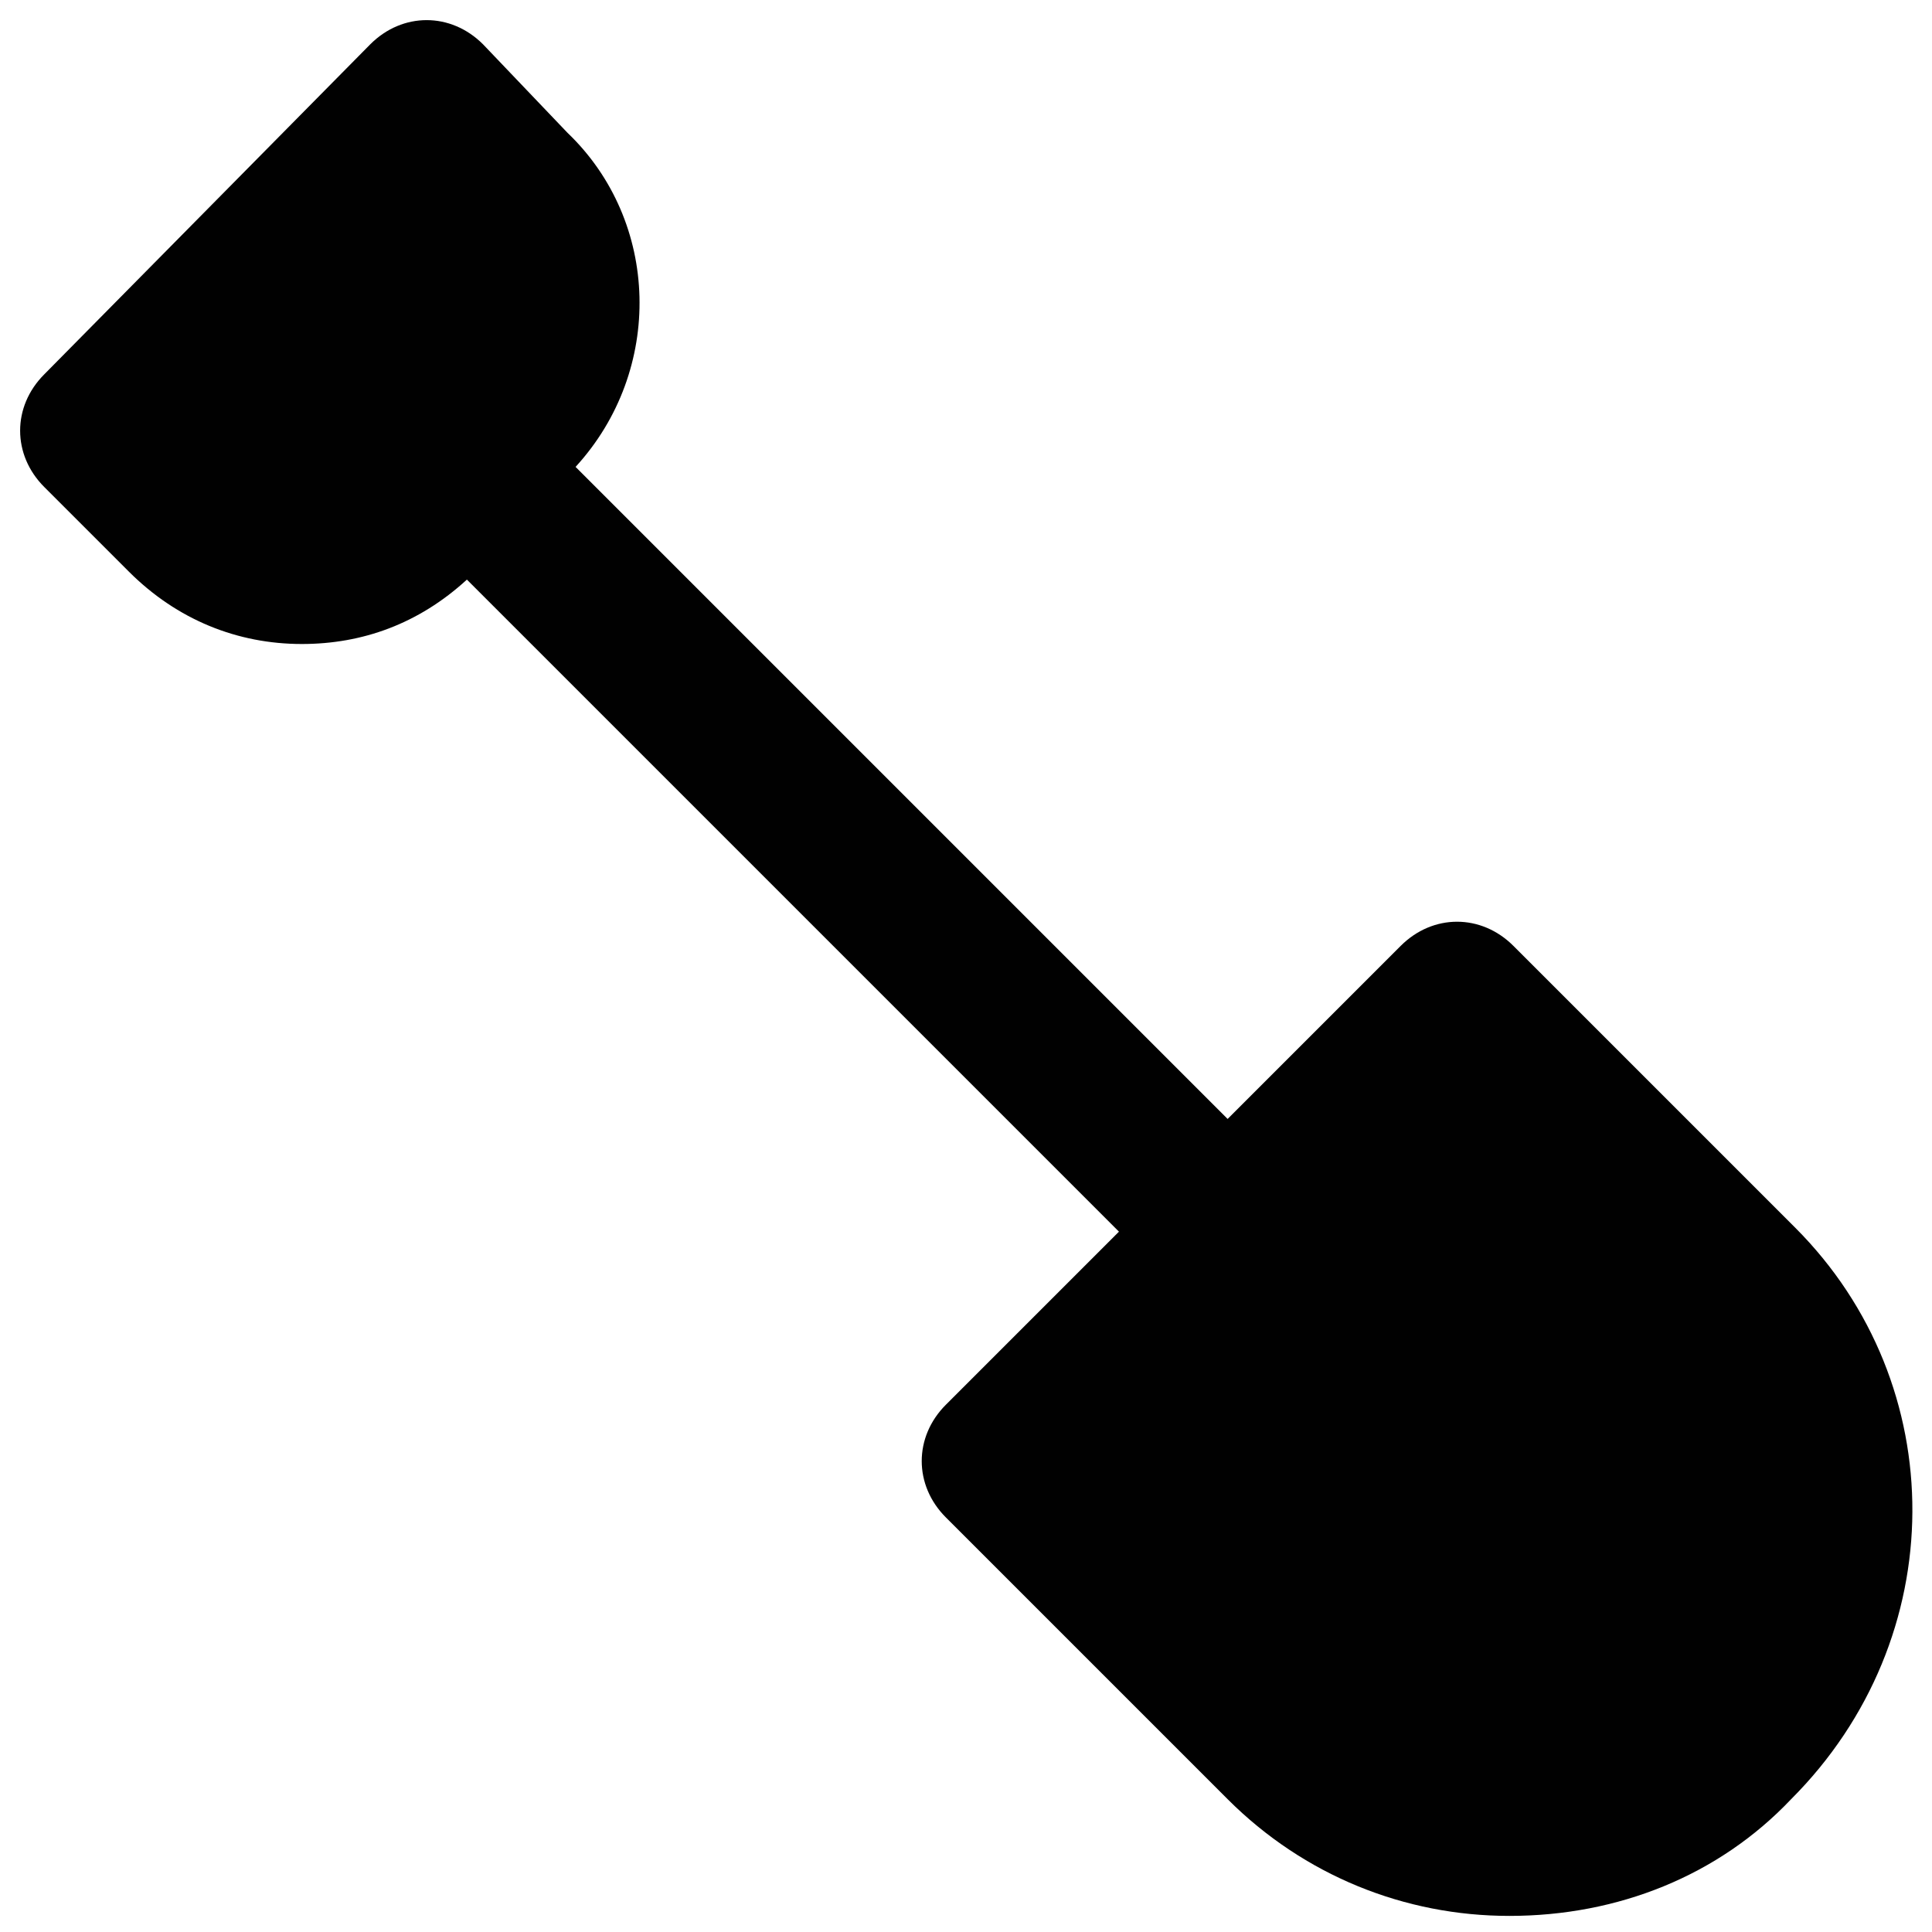 <?xml version="1.0" encoding="utf-8"?>
<!-- Generator: Adobe Illustrator 18.0.0, SVG Export Plug-In . SVG Version: 6.00 Build 0)  -->
<!DOCTYPE svg PUBLIC "-//W3C//DTD SVG 1.1//EN" "http://www.w3.org/Graphics/SVG/1.1/DTD/svg11.dtd">
<svg version="1.1" id="Layer_1" xmlns="http://www.w3.org/2000/svg" xmlns:xlink="http://www.w3.org/1999/xlink" x="0px" y="0px"
	 viewBox="0 0 48 48" enable-background="new 0 0 48 48" xml:space="preserve">
<path fill="#010101" d="M44.6,30.5l-7-7c-0.8-0.8-2-0.8-2.8,0l-4.3,4.3L14.3,11.6c2.2-2.4,2.1-6.1-0.2-8.3L12,1.1
	c-0.8-0.8-2-0.8-2.8,0L1.1,9.3c-0.4,0.4-0.6,0.9-0.6,1.4c0,0.5,0.2,1,0.6,1.4l2.1,2.1c1.2,1.2,2.7,1.8,4.3,1.8
	c1.5,0,2.9-0.5,4.1-1.6l16.2,16.2l-4.3,4.3c-0.4,0.4-0.6,0.9-0.6,1.4c0,0.5,0.2,1,0.6,1.4l7,7c1.9,1.9,4.4,2.9,7,2.9
	c2.7,0,5.2-1,7-2.9h0C48.5,40.7,48.5,34.4,44.6,30.5z"/>
</svg>
